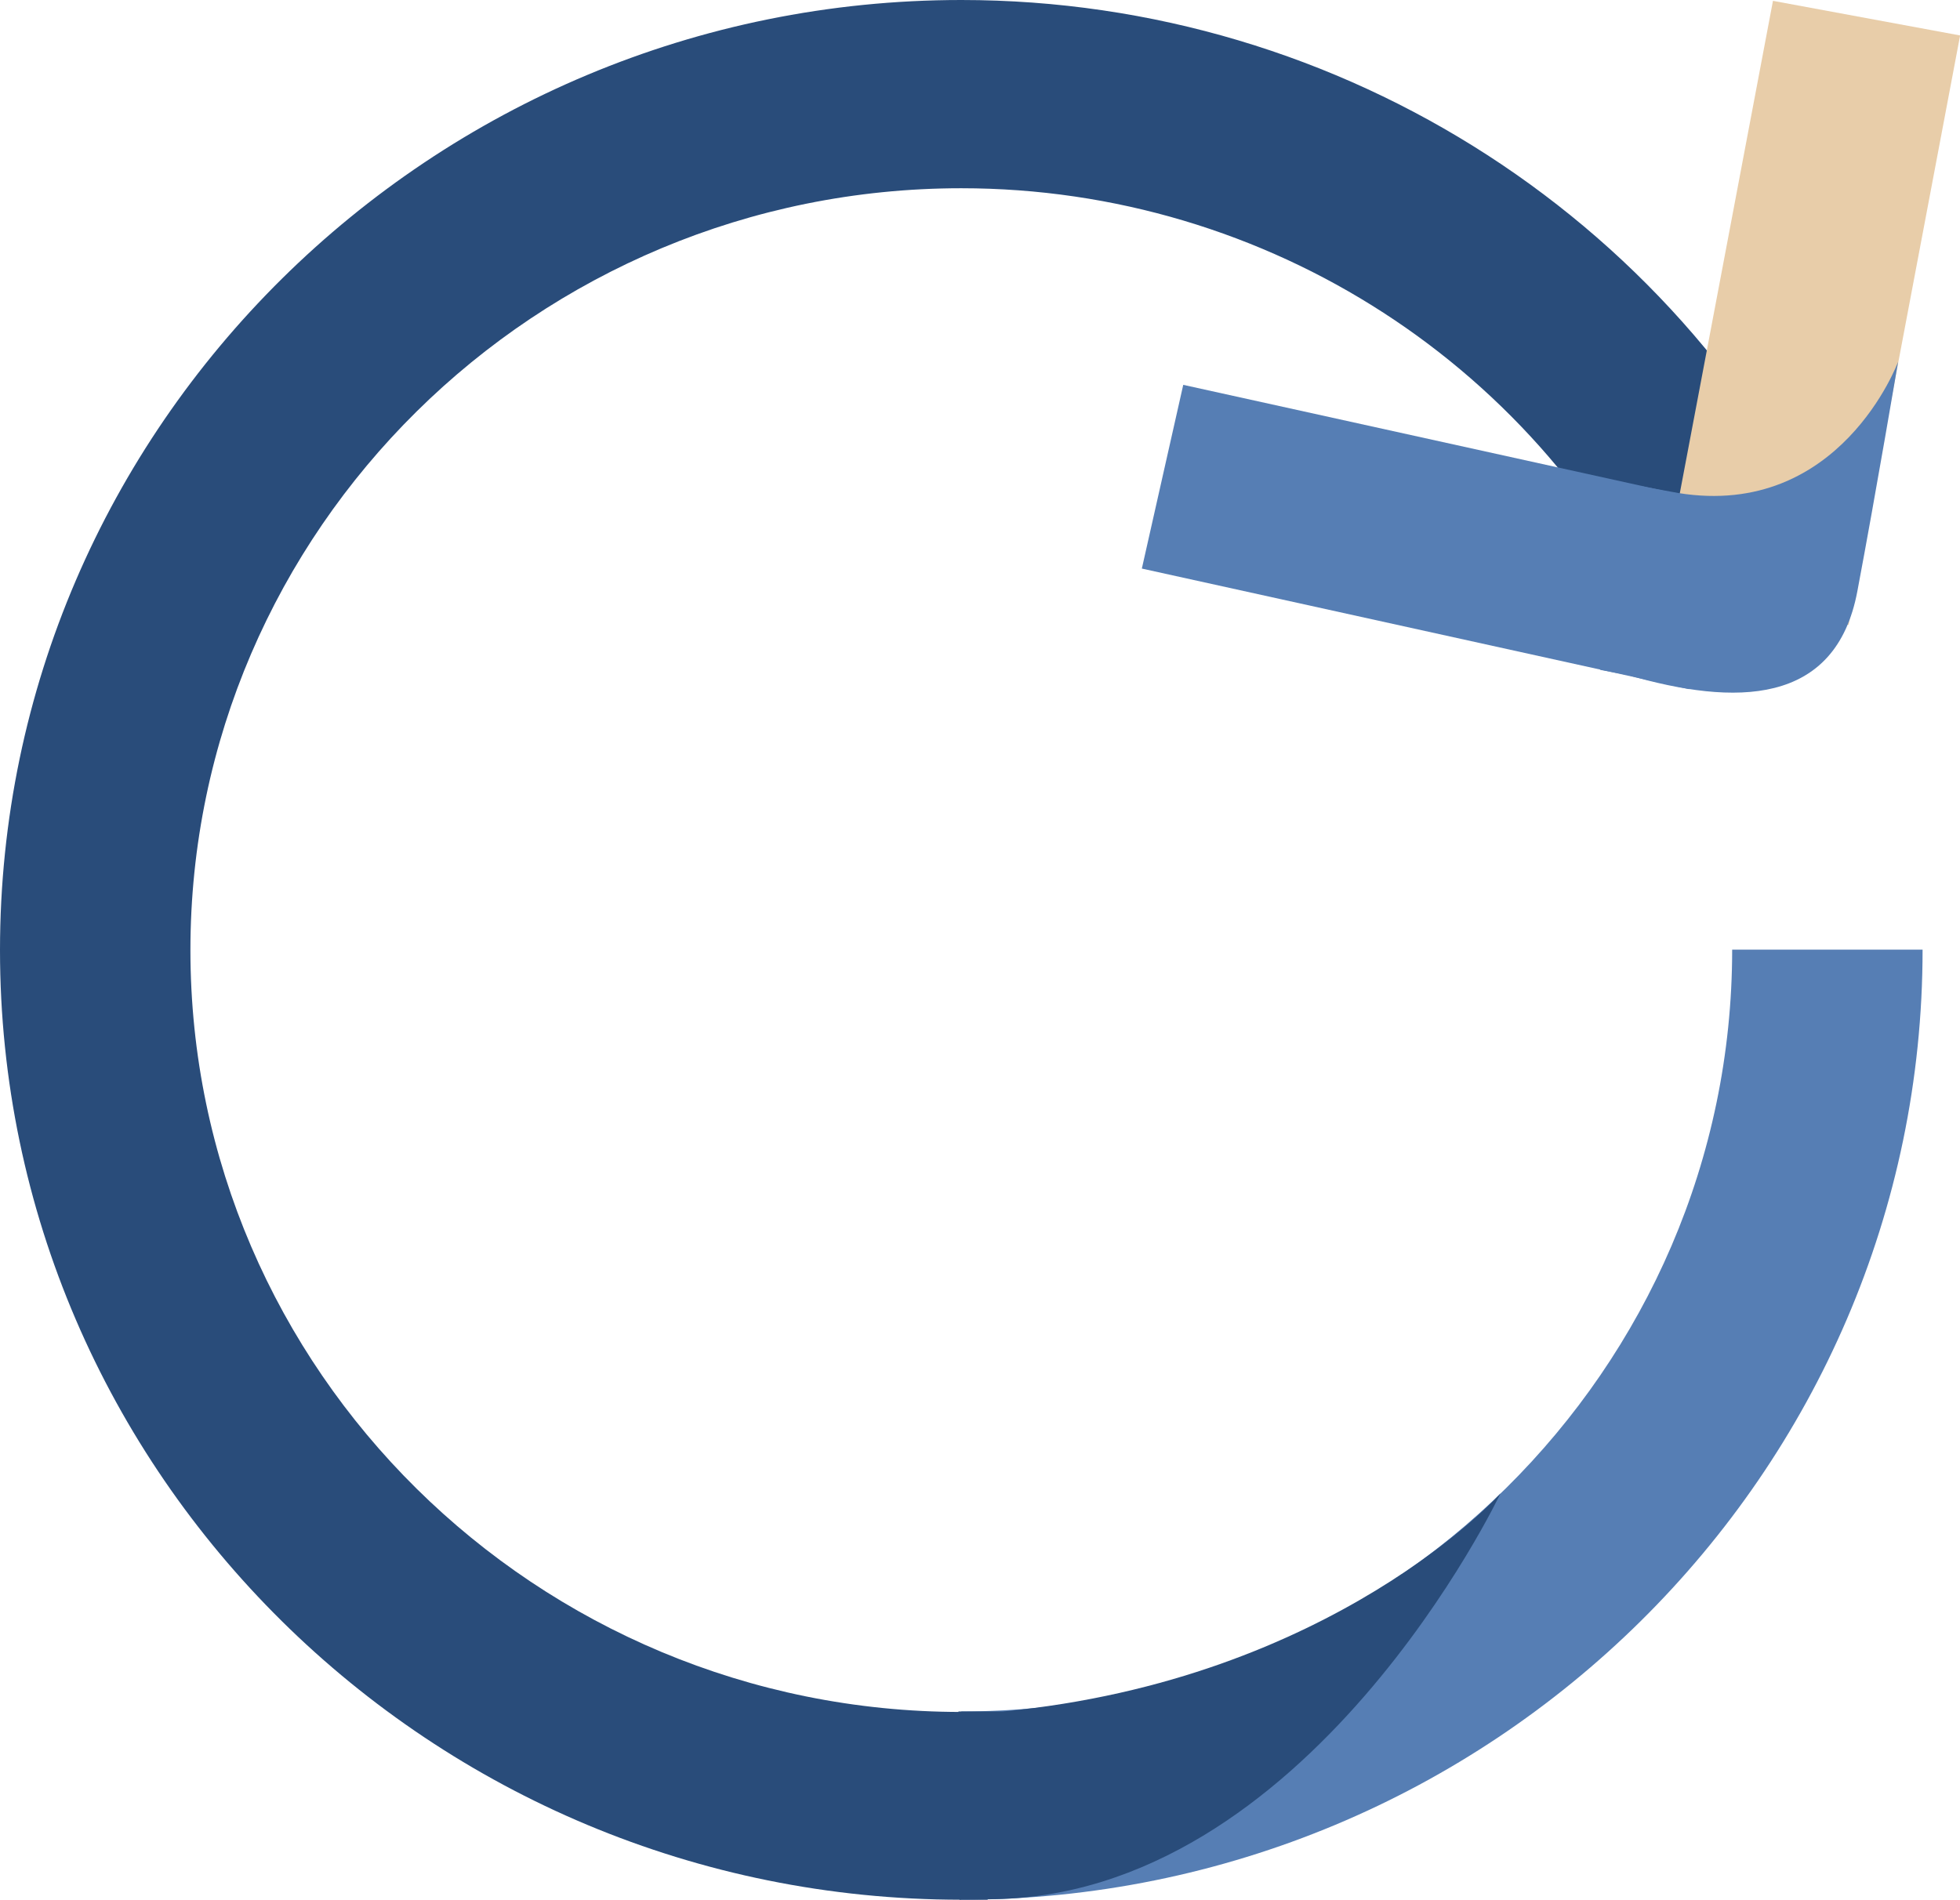 <svg width="33" height="32" viewBox="0 0 33 32" fill="none" xmlns="http://www.w3.org/2000/svg">
<g clip-path="url(#clip0_26013_1174)">
<path d="M16.185 31.992C7.261 31.992 0 24.814 0 16C0 7.186 7.261 0 16.185 0C22.614 0 28.437 3.768 31.021 9.597L28.081 10.866C26.014 6.196 21.346 3.17 16.185 3.17C9.029 3.17 3.206 8.926 3.206 16C3.206 23.074 9.029 28.83 16.185 28.83V32V31.992Z" fill="#294C7A"/>
<path d="M16.185 31.992V28.822C23.341 28.822 29.164 23.066 29.164 15.992H32.37C32.37 24.814 25.109 31.992 16.185 31.992Z" fill="#567EB4"/>
<path d="M29.851 0.014L27.973 9.942L31.125 10.524L33.002 0.597L29.851 0.014Z" fill="#E8CDA9"/>
<path d="M19.922 6.481L19.225 9.575L28.44 11.606L29.137 8.513L19.922 6.481Z" fill="#567EB4"/>
<path d="M31.272 9.956C30.908 11.896 29.204 11.888 27.411 11.369L26.943 11.281L27.524 8.168L28.259 8.303C30.981 8.742 31.958 6.092 31.958 6.092C31.958 6.092 31.587 8.287 31.272 9.956Z" fill="#567EB4"/>
<path d="M16.629 31.992H16.153L16.137 28.822H16.888C22.452 28.287 25.263 25.15 25.263 25.15C25.263 25.15 22.024 31.984 16.629 31.984" fill="#294C7A"/>
</g>
<defs>
<clipPath id="clip0_26013_1174">
<rect width="33" height="32" fill="white"/>
</clipPath>
</defs>
</svg>
